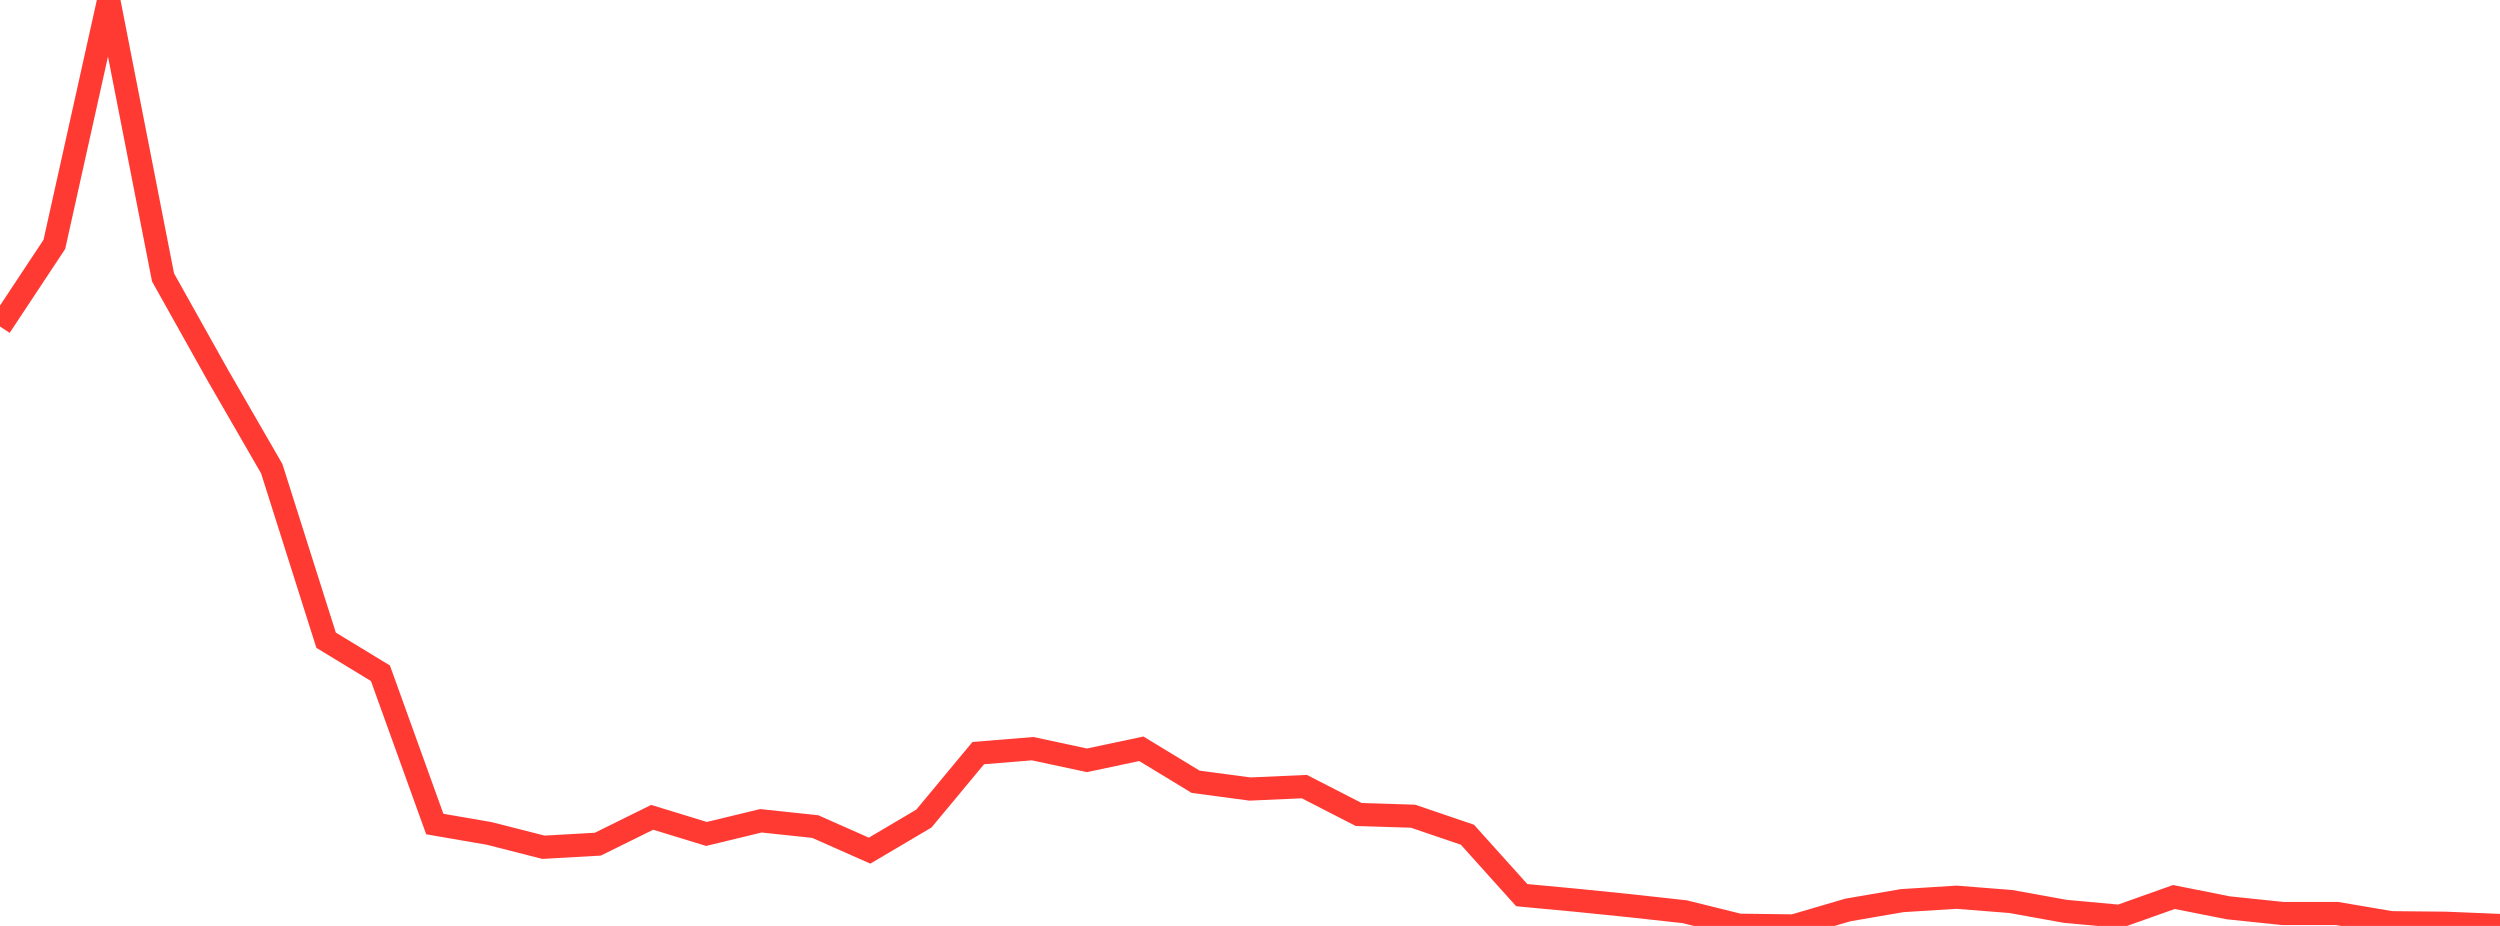 <?xml version="1.0" standalone="no"?>
<!DOCTYPE svg PUBLIC "-//W3C//DTD SVG 1.1//EN" "http://www.w3.org/Graphics/SVG/1.1/DTD/svg11.dtd">

<svg width="135" height="50" viewBox="0 0 135 50" preserveAspectRatio="none" 
  xmlns="http://www.w3.org/2000/svg"
  xmlns:xlink="http://www.w3.org/1999/xlink">


<polyline points="0.0, 17.631 2.935, 13.197 5.87, 0.0 8.804, 14.981 11.739, 20.224 14.674, 25.31 17.609, 34.571 20.543, 36.356 23.478, 44.498 26.413, 45.004 29.348, 45.752 32.283, 45.585 35.217, 44.136 38.152, 45.033 41.087, 44.323 44.022, 44.634 46.957, 45.935 49.891, 44.202 52.826, 40.668 55.761, 40.428 58.696, 41.057 61.63, 40.434 64.565, 42.216 67.5, 42.608 70.435, 42.477 73.37, 43.983 76.304, 44.075 79.239, 45.074 82.174, 48.338 85.109, 48.613 88.043, 48.911 90.978, 49.234 93.913, 49.962 96.848, 50.0 99.783, 49.139 102.717, 48.634 105.652, 48.45 108.587, 48.682 111.522, 49.212 114.457, 49.481 117.391, 48.438 120.326, 49.022 123.261, 49.328 126.196, 49.329 129.13, 49.826 132.065, 49.855 135.0, 49.975" fill="none" stroke="#ff3a33" stroke-width="1.25"/>

</svg>